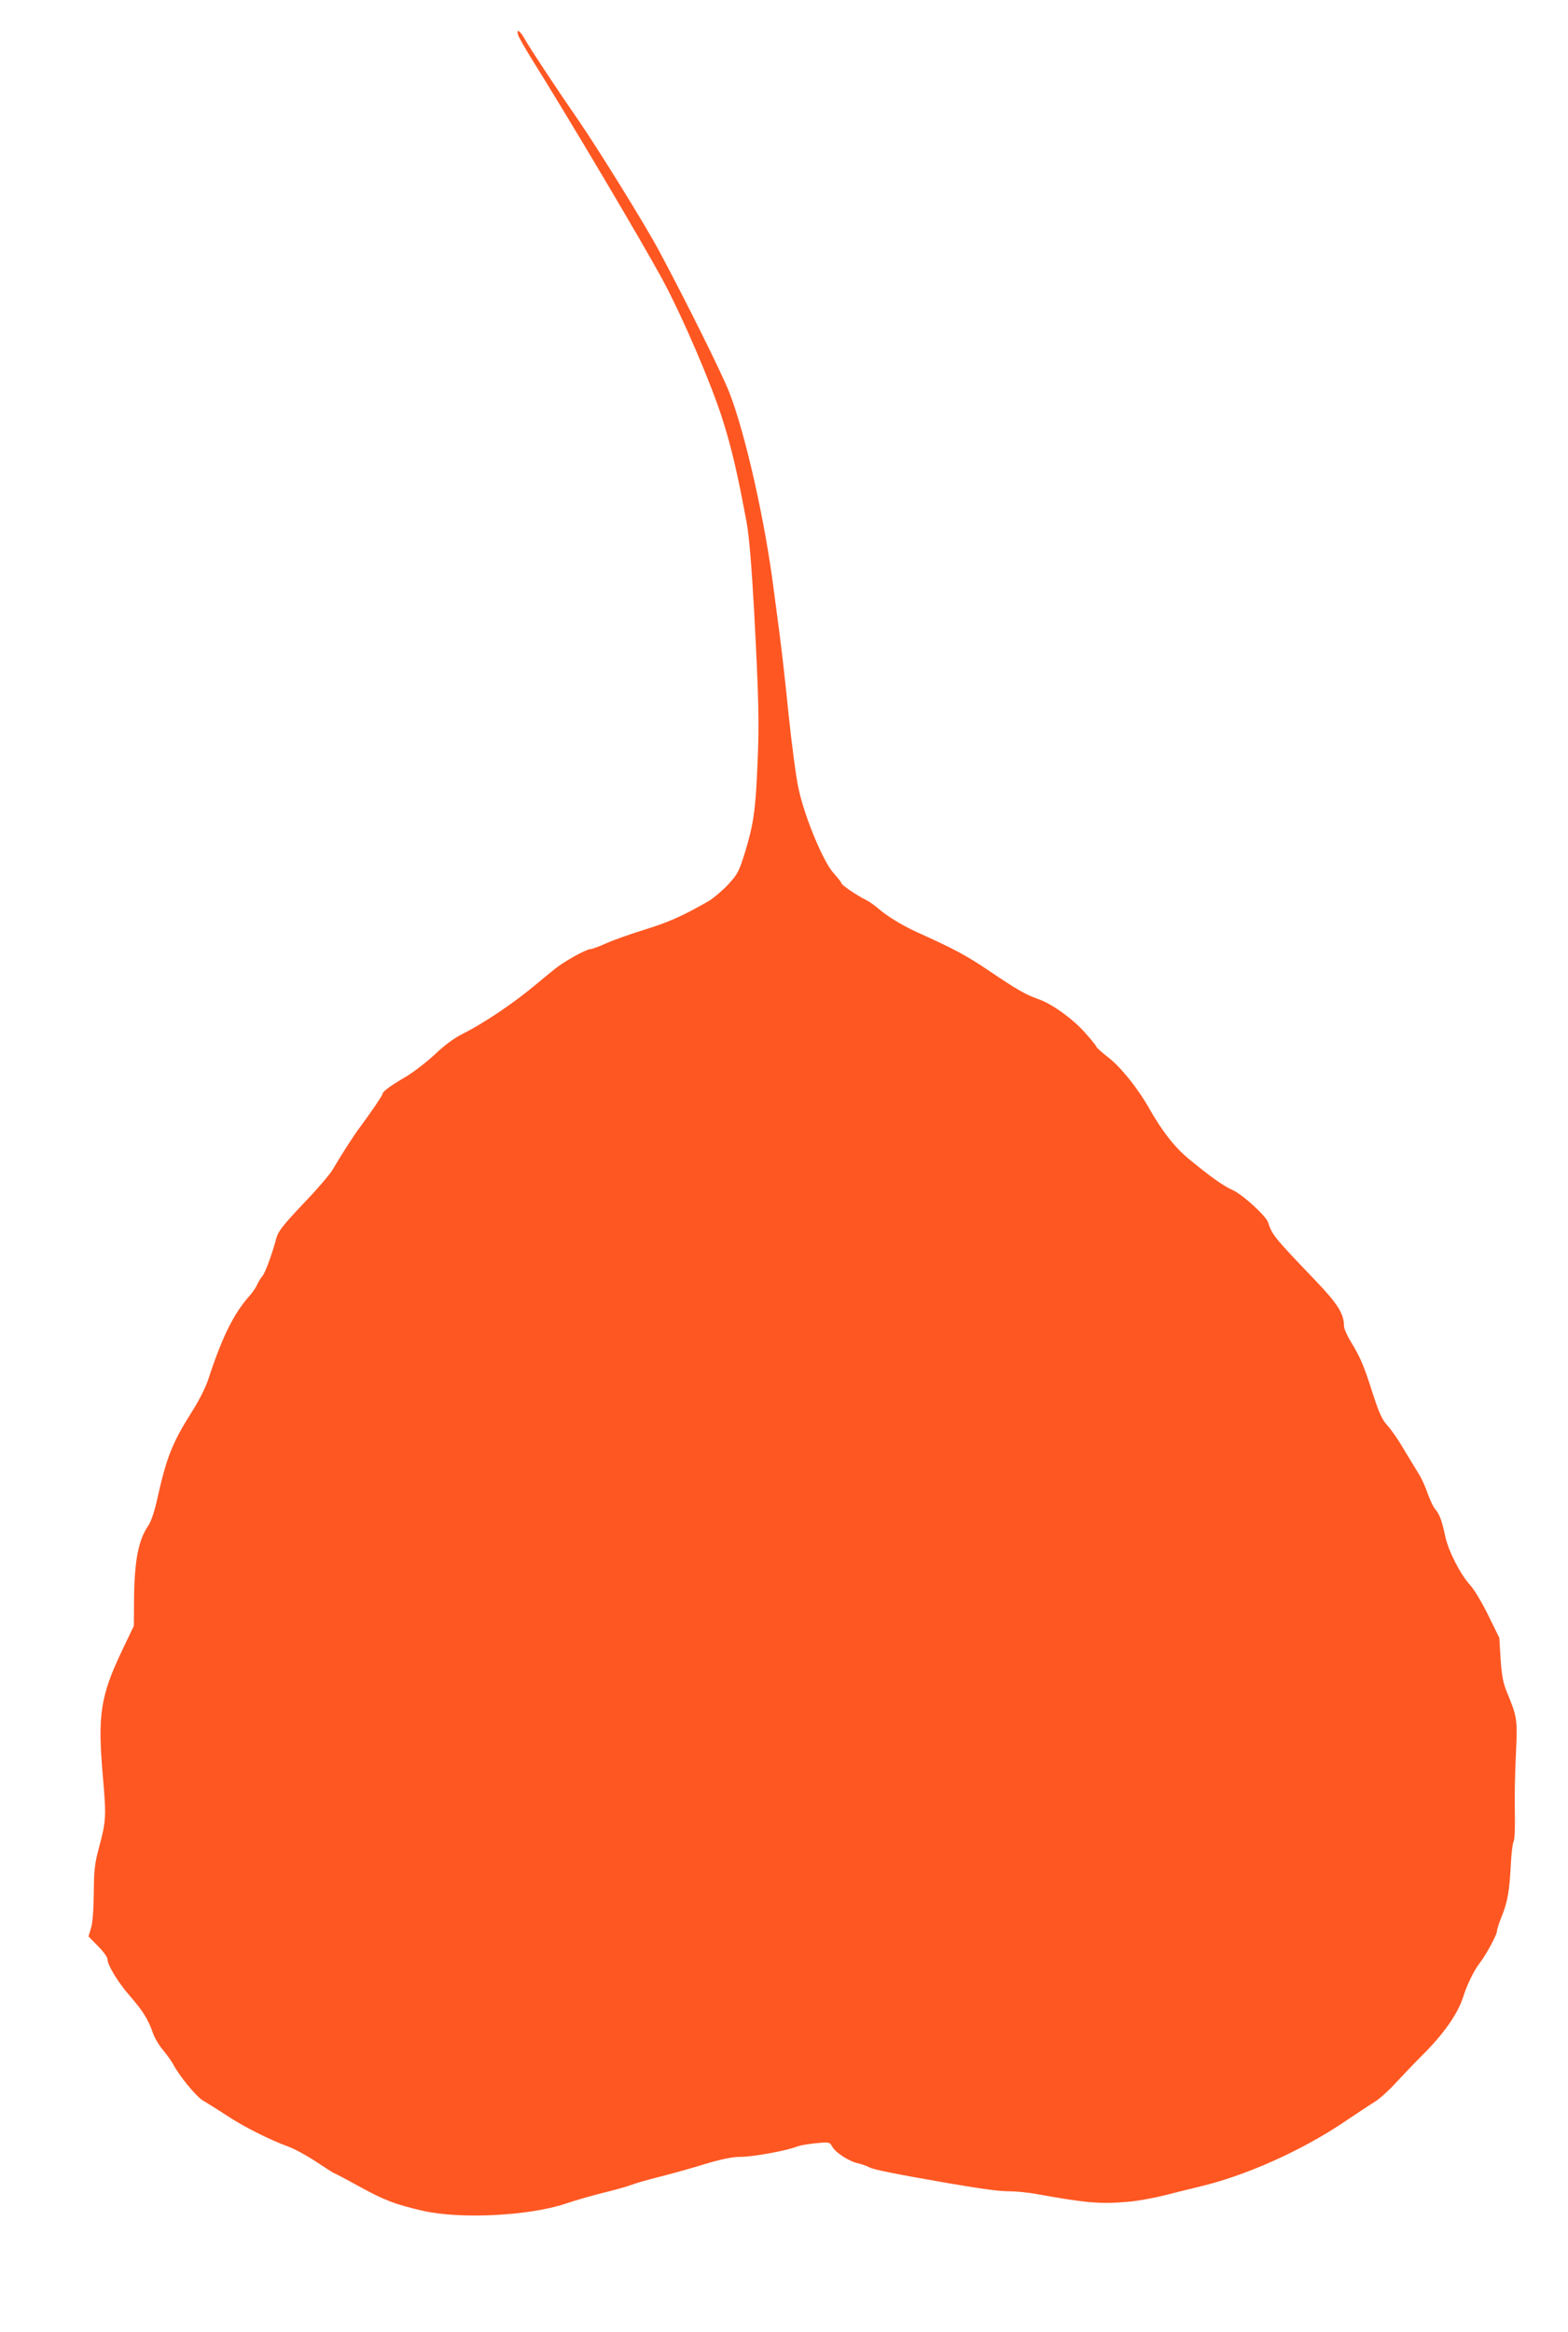 <?xml version="1.0" standalone="no"?>
<!DOCTYPE svg PUBLIC "-//W3C//DTD SVG 20010904//EN"
 "http://www.w3.org/TR/2001/REC-SVG-20010904/DTD/svg10.dtd">
<svg version="1.0" xmlns="http://www.w3.org/2000/svg"
 width="861pt" height="1280pt" viewBox="0 0 861 1280"
 preserveAspectRatio="xMidYMid meet">
<g transform="translate(0,1280) scale(0.1,-0.1)"
fill="#ff5722" stroke="none">
<path d="M2845 12608 c4 -13 36 -69 71 -126 213 -340 605 -1002 722 -1217 110
-204 271 -579 332 -775 48 -152 83 -303 131 -565 13 -74 26 -232 40 -480 25
-473 29 -616 18 -850 -10 -242 -22 -322 -67 -470 -35 -112 -41 -123 -95 -182
-32 -34 -80 -74 -105 -89 -141 -81 -221 -117 -352 -157 -80 -25 -176 -59 -213
-76 -38 -17 -76 -31 -84 -31 -23 0 -143 -66 -195 -108 -25 -20 -73 -59 -106
-87 -122 -102 -279 -208 -399 -269 -47 -23 -102 -63 -155 -114 -46 -43 -119
-99 -163 -125 -83 -48 -125 -80 -125 -93 0 -8 -69 -109 -125 -184 -36 -48
-104 -155 -148 -230 -14 -25 -86 -109 -161 -187 -108 -114 -137 -151 -147
-185 -25 -93 -62 -194 -78 -213 -10 -11 -22 -32 -29 -47 -6 -15 -26 -44 -45
-65 -85 -97 -148 -224 -223 -454 -15 -46 -51 -117 -91 -180 -105 -165 -139
-250 -188 -471 -17 -77 -35 -130 -52 -155 -54 -79 -76 -196 -77 -413 l-1 -135
-62 -130 c-122 -255 -138 -358 -108 -699 19 -218 18 -242 -22 -390 -23 -86
-27 -123 -28 -246 -1 -91 -6 -163 -15 -193 l-14 -47 52 -53 c29 -29 52 -61 52
-71 0 -33 59 -130 126 -206 69 -79 98 -126 124 -201 9 -26 34 -68 57 -95 22
-27 46 -60 53 -74 33 -64 128 -180 165 -201 22 -13 80 -49 130 -82 94 -62 235
-133 339 -171 33 -12 103 -50 154 -84 51 -34 95 -62 98 -62 2 0 62 -31 132
-70 144 -79 202 -101 354 -136 206 -47 583 -28 783 39 56 19 151 46 212 61 62
15 129 34 149 42 20 8 89 28 153 44 64 16 176 47 250 70 93 28 153 40 195 40
70 0 259 34 316 58 14 5 59 13 101 17 73 7 75 6 89 -19 17 -32 93 -81 140 -91
19 -4 48 -14 65 -23 26 -13 147 -37 435 -87 202 -34 277 -44 337 -44 34 0 100
-7 145 -15 277 -50 351 -56 508 -42 47 4 135 20 195 35 61 16 144 36 185 46
257 60 564 197 803 358 67 45 142 95 167 110 25 15 77 62 115 104 39 42 102
108 141 147 120 119 199 230 229 326 21 66 59 144 91 185 36 47 94 155 94 174
0 10 12 46 26 81 32 78 43 143 50 285 3 60 10 118 16 128 5 10 8 81 6 160 -2
78 1 221 6 318 9 191 8 201 -51 344 -19 46 -27 87 -33 177 l-7 117 -61 124
c-33 68 -77 141 -97 163 -55 59 -122 190 -139 270 -18 86 -32 123 -55 149 -10
11 -28 49 -41 85 -12 36 -34 85 -50 110 -16 25 -52 86 -82 135 -29 50 -69 108
-90 130 -30 34 -45 67 -83 184 -47 148 -64 187 -121 282 -19 31 -34 67 -34 80
0 67 -34 121 -160 253 -224 234 -234 246 -257 316 -12 36 -141 154 -196 178
-50 22 -120 72 -239 170 -78 64 -147 153 -218 278 -61 108 -156 227 -224 279
-36 28 -65 54 -65 58 -1 5 -28 39 -62 77 -67 76 -182 159 -256 185 -74 26
-116 51 -268 153 -128 87 -194 122 -400 215 -83 38 -163 87 -214 131 -20 17
-49 38 -66 46 -49 24 -135 82 -135 92 0 4 -18 28 -41 53 -58 62 -161 311 -194
465 -14 63 -38 248 -55 410 -16 162 -39 363 -50 445 -11 83 -25 188 -31 235
-48 380 -156 859 -244 1085 -42 107 -231 488 -387 780 -77 143 -328 549 -442
715 -121 175 -271 402 -296 448 -25 45 -46 57 -35 20z"/>
</g>
</svg>
